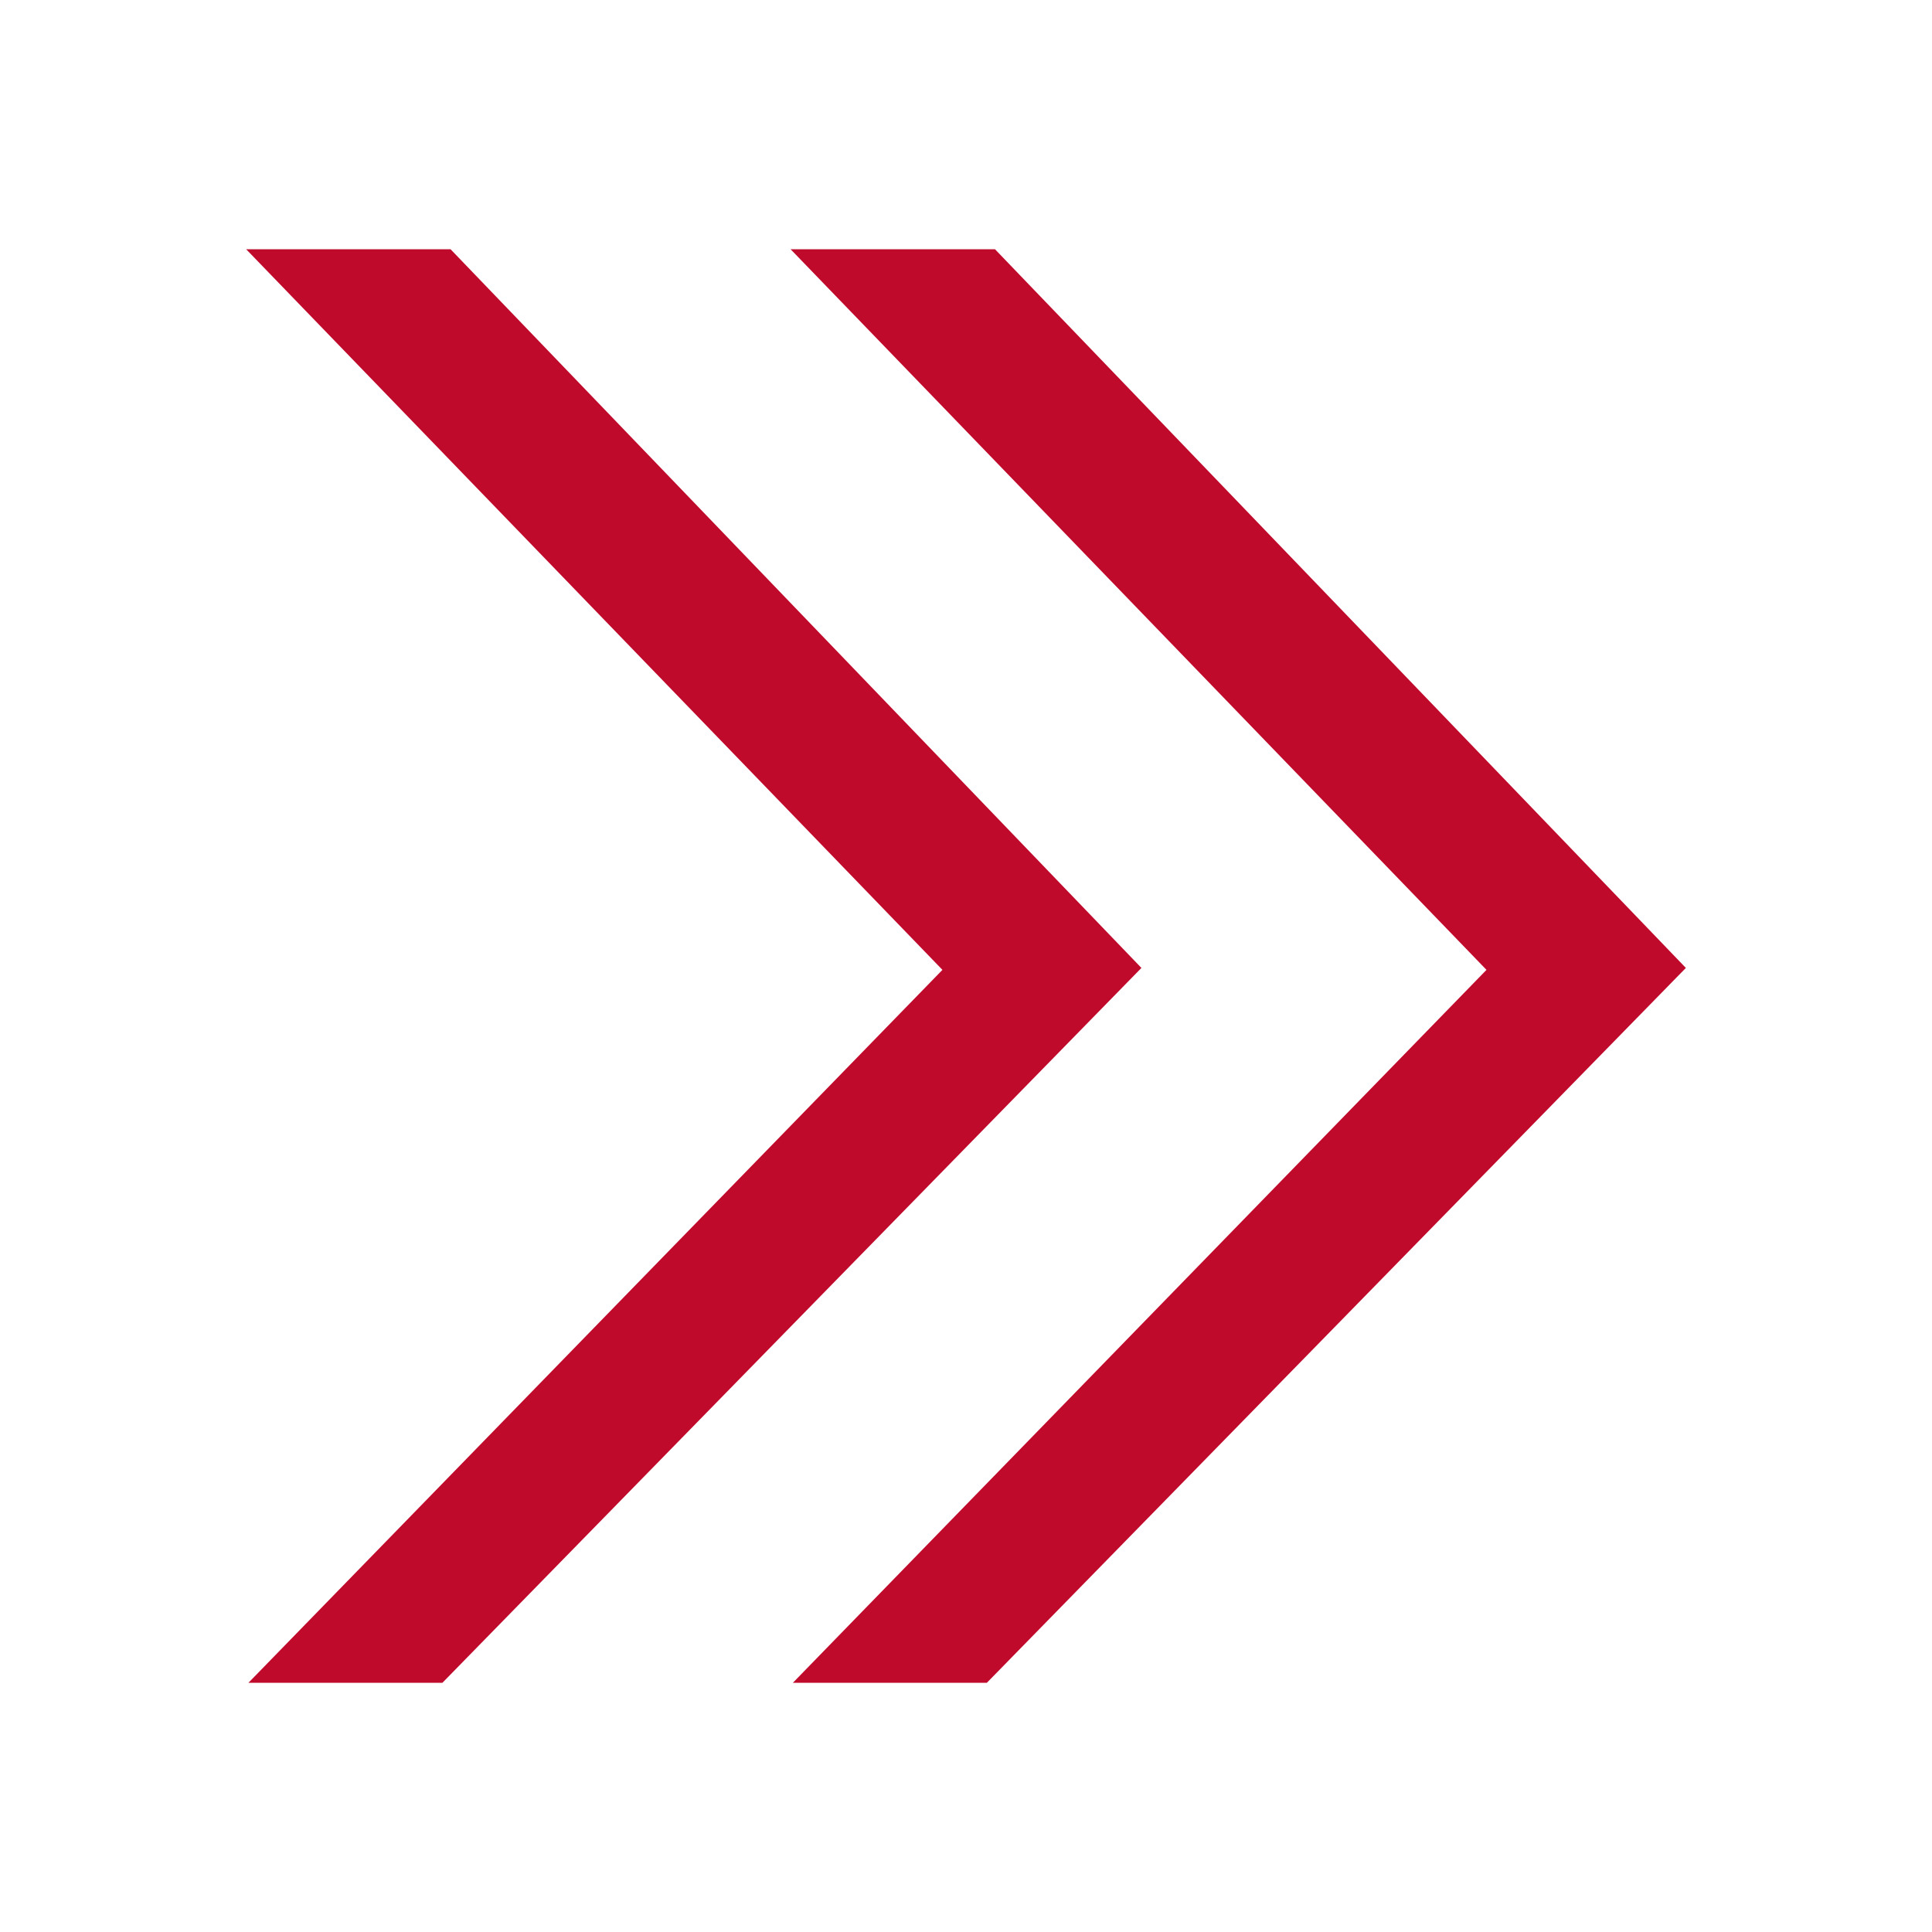 <?xml version="1.0" encoding="UTF-8"?>
<svg id="Layer_1" data-name="Layer 1" xmlns="http://www.w3.org/2000/svg" viewBox="0 0 50 50">
  <defs>
    <style>
      .cls-1 {
        fill: #c00a2b;
      }
    </style>
  </defs>
  <polygon class="cls-1" points="25.54 43.55 20.52 43.55 38.47 25.1 20.46 6.45 25.75 6.45 43.63 25.05 25.54 43.55"/>
  <polygon class="cls-1" points="11.45 43.55 6.43 43.55 24.39 25.1 6.37 6.45 11.66 6.45 29.54 25.05 11.45 43.55"/>
</svg>